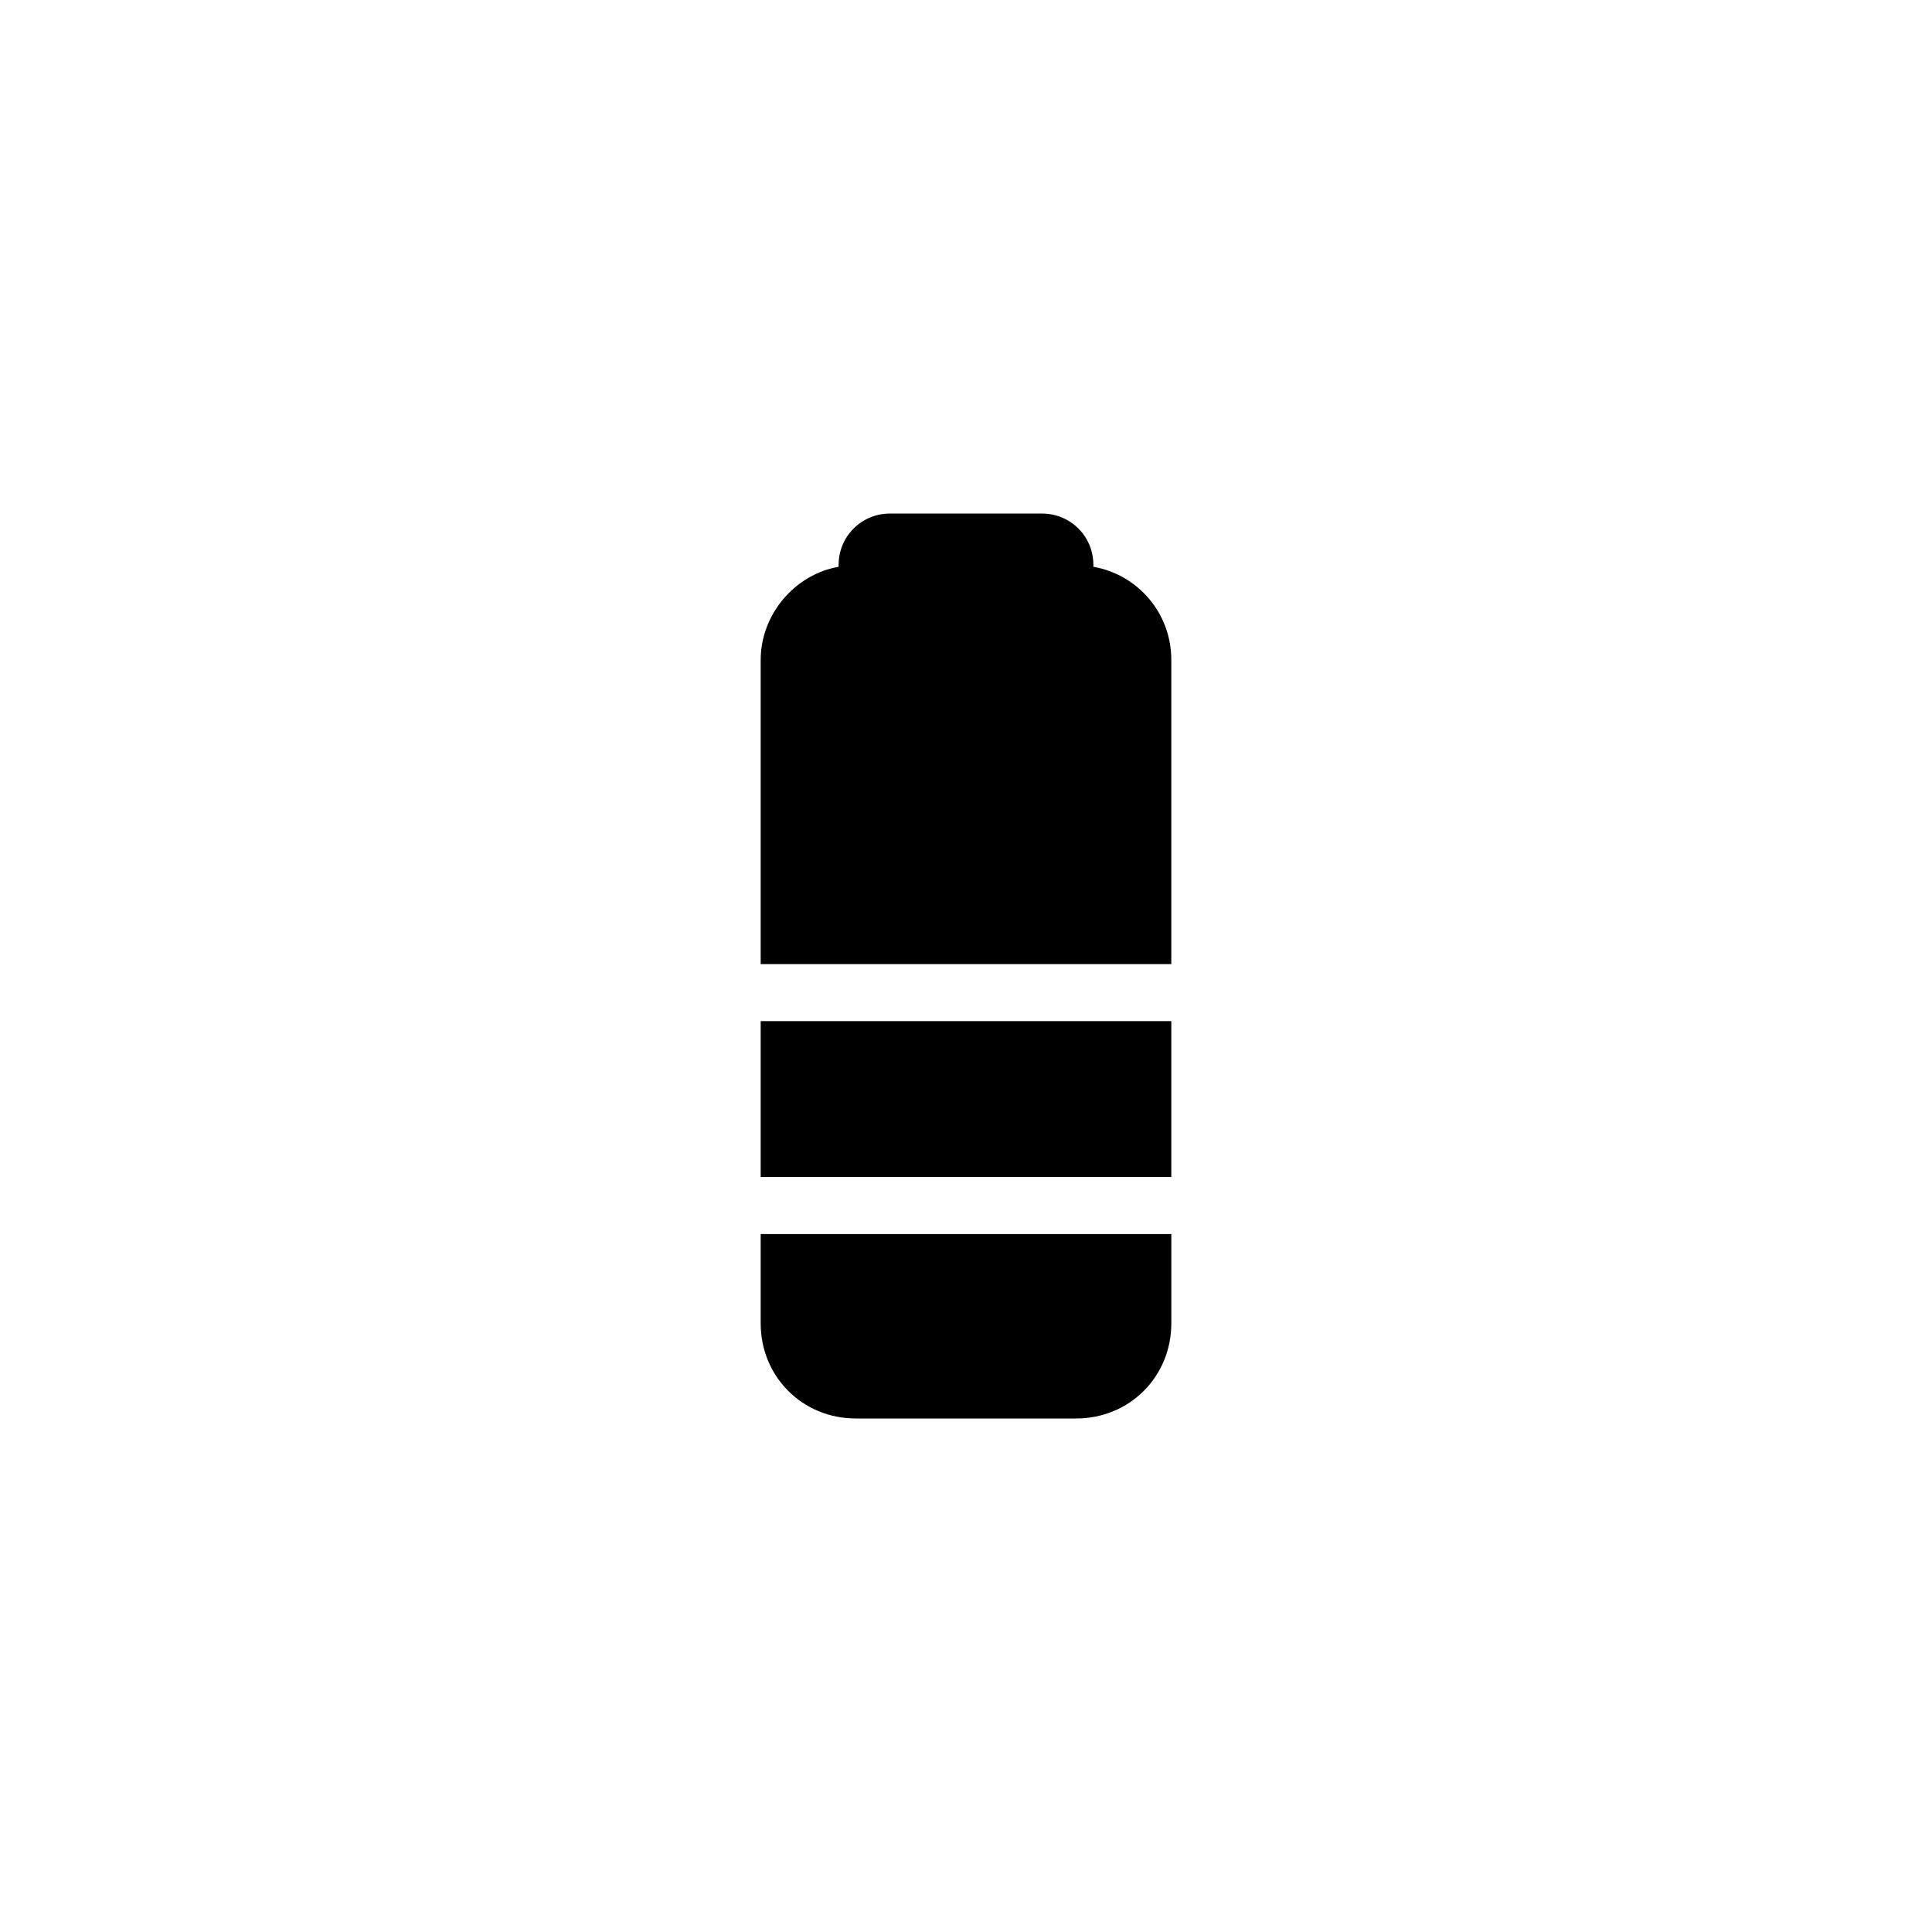 <?xml version="1.0" encoding="UTF-8"?>
<!-- Uploaded to: ICON Repo, www.iconrepo.com, Generator: ICON Repo Mixer Tools -->
<svg fill="#000000" width="800px" height="800px" version="1.1" viewBox="144 144 512 512" xmlns="http://www.w3.org/2000/svg">
 <g>
  <path d="m345.59 414.61h108.82v41.312h-108.82z"/>
  <path d="m454.41 399.5v-80.609c0-12.594-9.07-22.672-20.656-24.688v-0.504c0-7.559-6.047-13.602-13.602-13.602h-40.305c-7.559 0-13.602 6.047-13.602 13.602v0.504c-11.586 2.016-20.656 12.594-20.656 24.688v80.609z"/>
  <path d="m345.59 471.04v23.68c0 14.105 11.082 25.191 25.191 25.191h58.441c14.105 0 25.191-11.082 25.191-25.191v-23.68z"/>
 </g>
</svg>